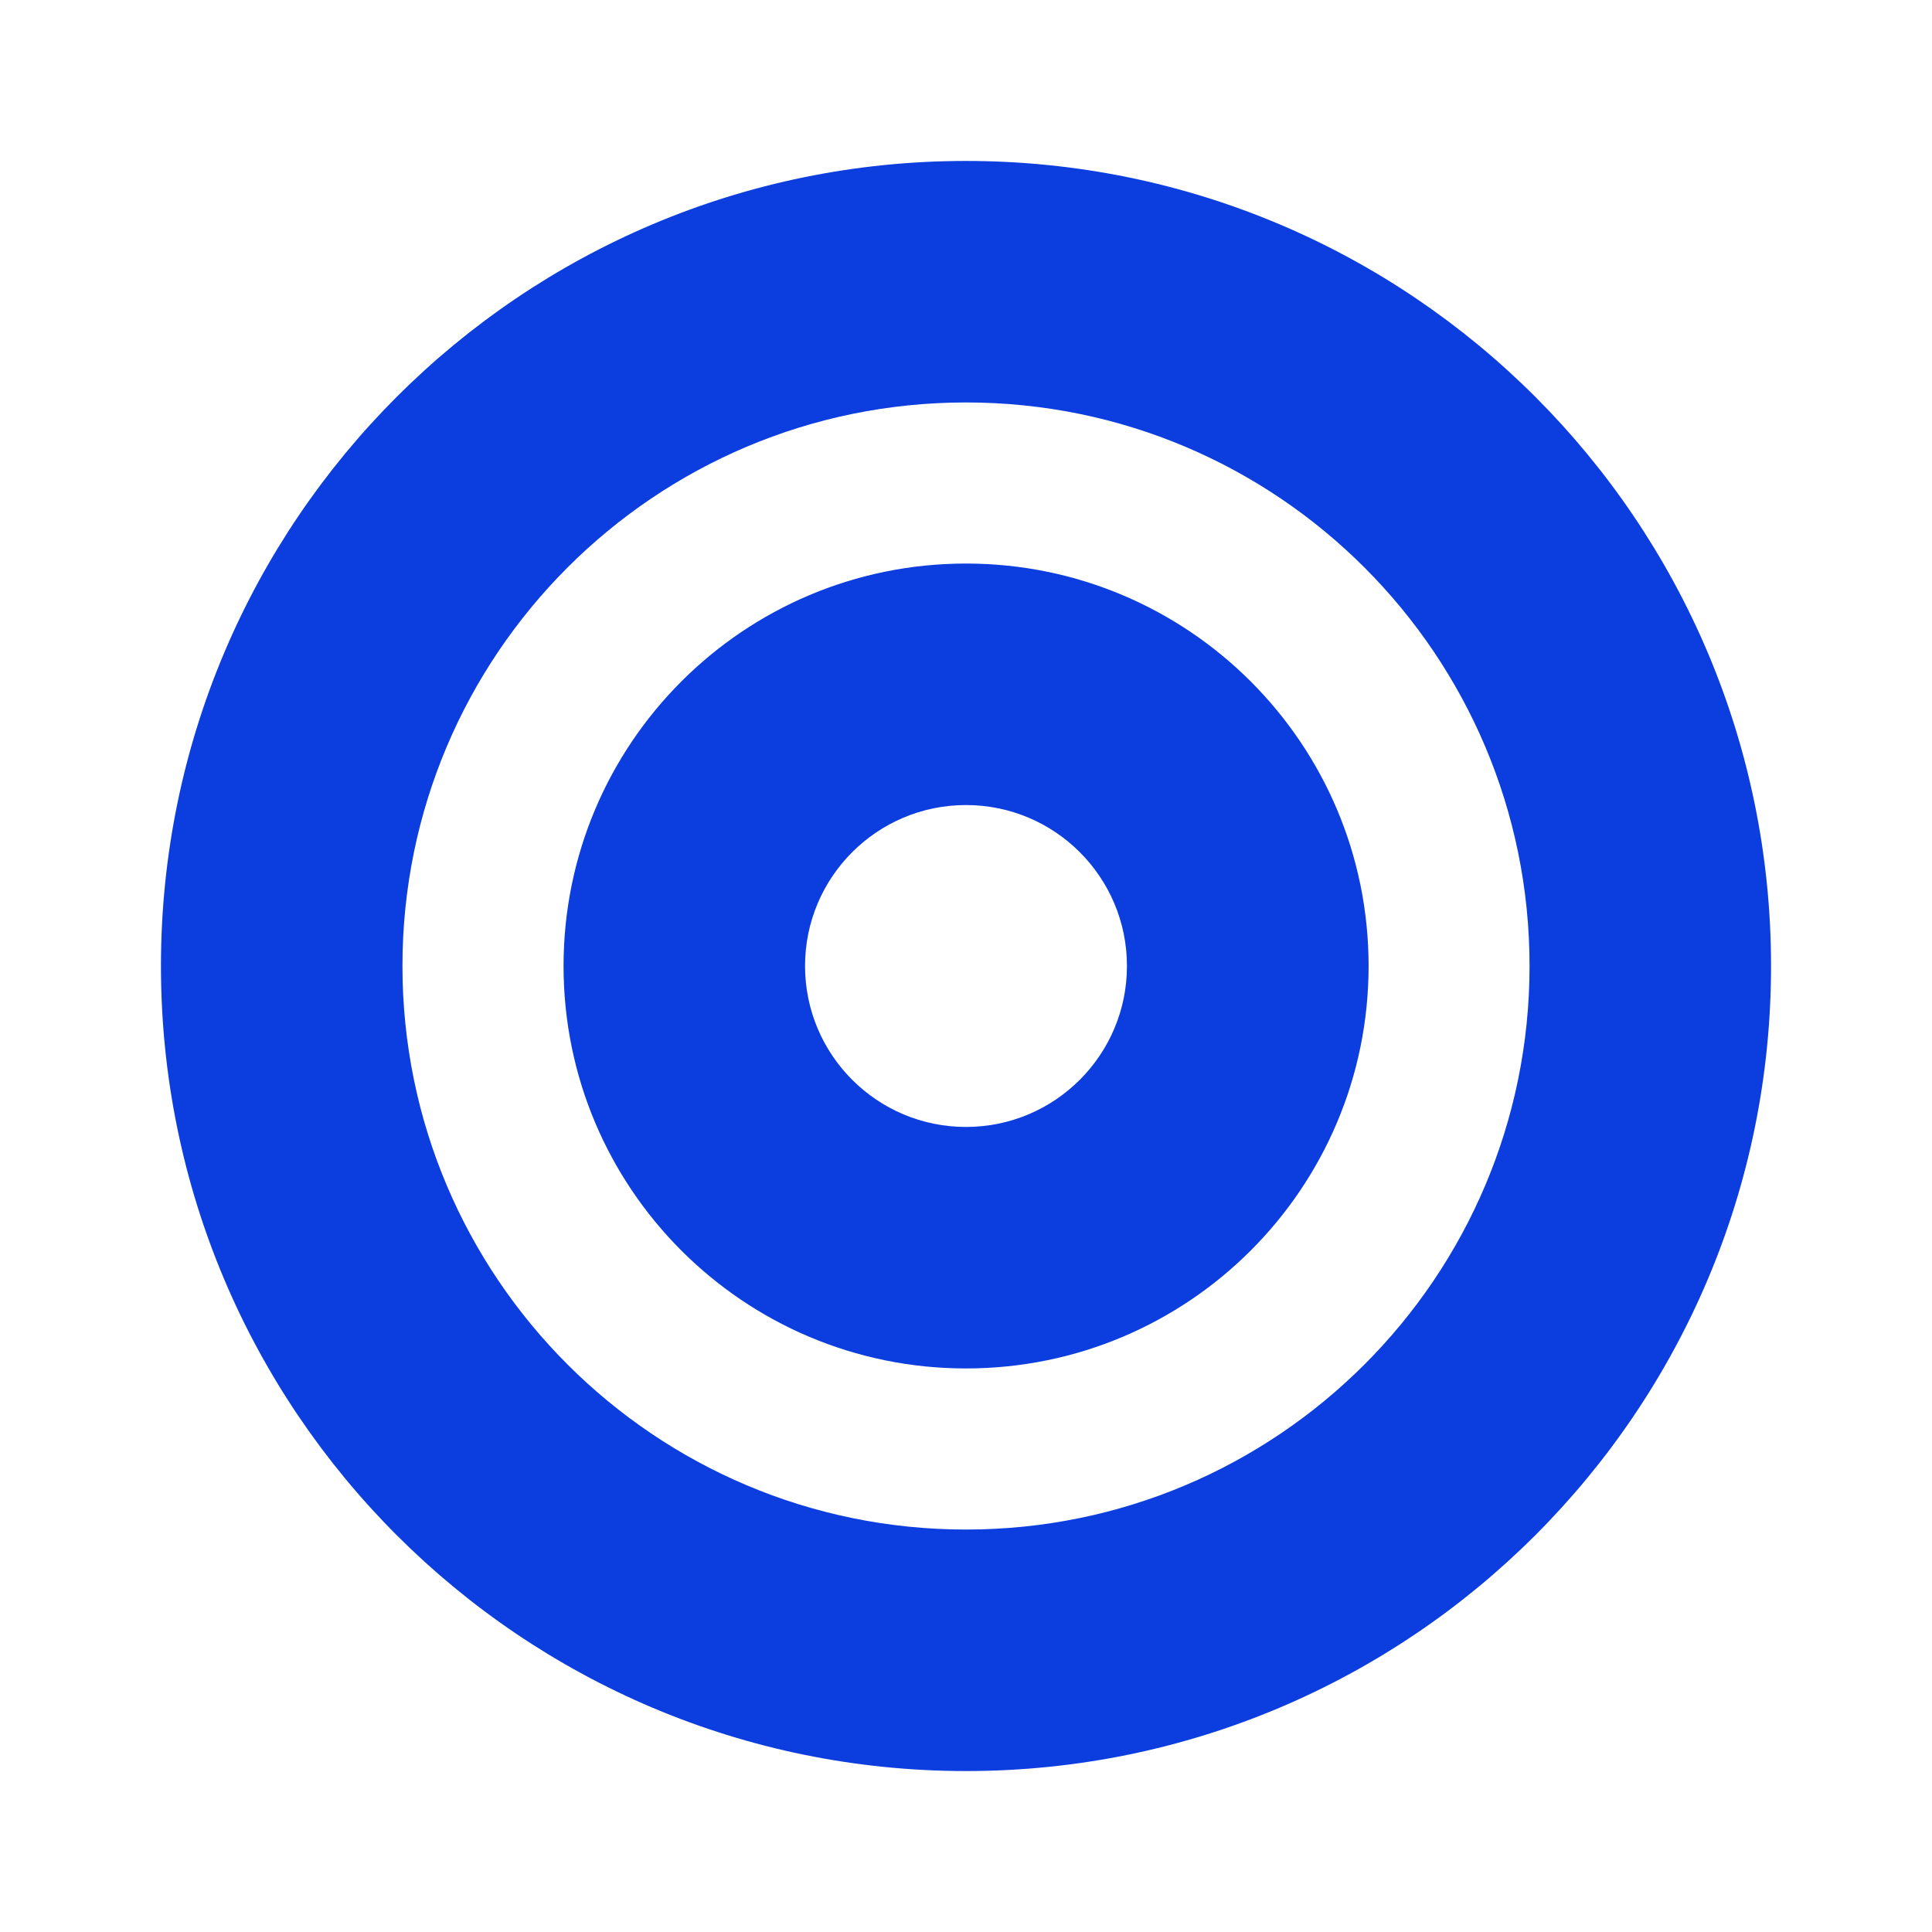 <?xml version="1.0" encoding="UTF-8"?> <svg xmlns="http://www.w3.org/2000/svg" width="13" height="13" viewBox="0 0 13 13" fill="none"><path fill-rule="evenodd" clip-rule="evenodd" d="M6.5 11.917C9.492 11.917 11.917 9.492 11.917 6.5C11.917 3.509 9.492 1.083 6.5 1.083C3.509 1.083 1.083 3.509 1.083 6.5C1.083 9.492 3.509 11.917 6.5 11.917ZM6.5 10.292C8.594 10.292 10.292 8.594 10.292 6.5C10.292 4.406 8.594 2.708 6.5 2.708C4.406 2.708 2.708 4.406 2.708 6.5C2.708 8.594 4.406 10.292 6.5 10.292Z" fill="#0C3EDF"></path><path fill-rule="evenodd" clip-rule="evenodd" d="M6.5 9.208C7.996 9.208 9.209 7.996 9.209 6.5C9.209 5.004 7.996 3.792 6.5 3.792C5.004 3.792 3.792 5.004 3.792 6.5C3.792 7.996 5.004 9.208 6.5 9.208ZM6.5 7.583C7.098 7.583 7.583 7.098 7.583 6.5C7.583 5.902 7.098 5.417 6.5 5.417C5.902 5.417 5.417 5.902 5.417 6.5C5.417 7.098 5.902 7.583 6.5 7.583Z" fill="#0C3EDF"></path></svg> 